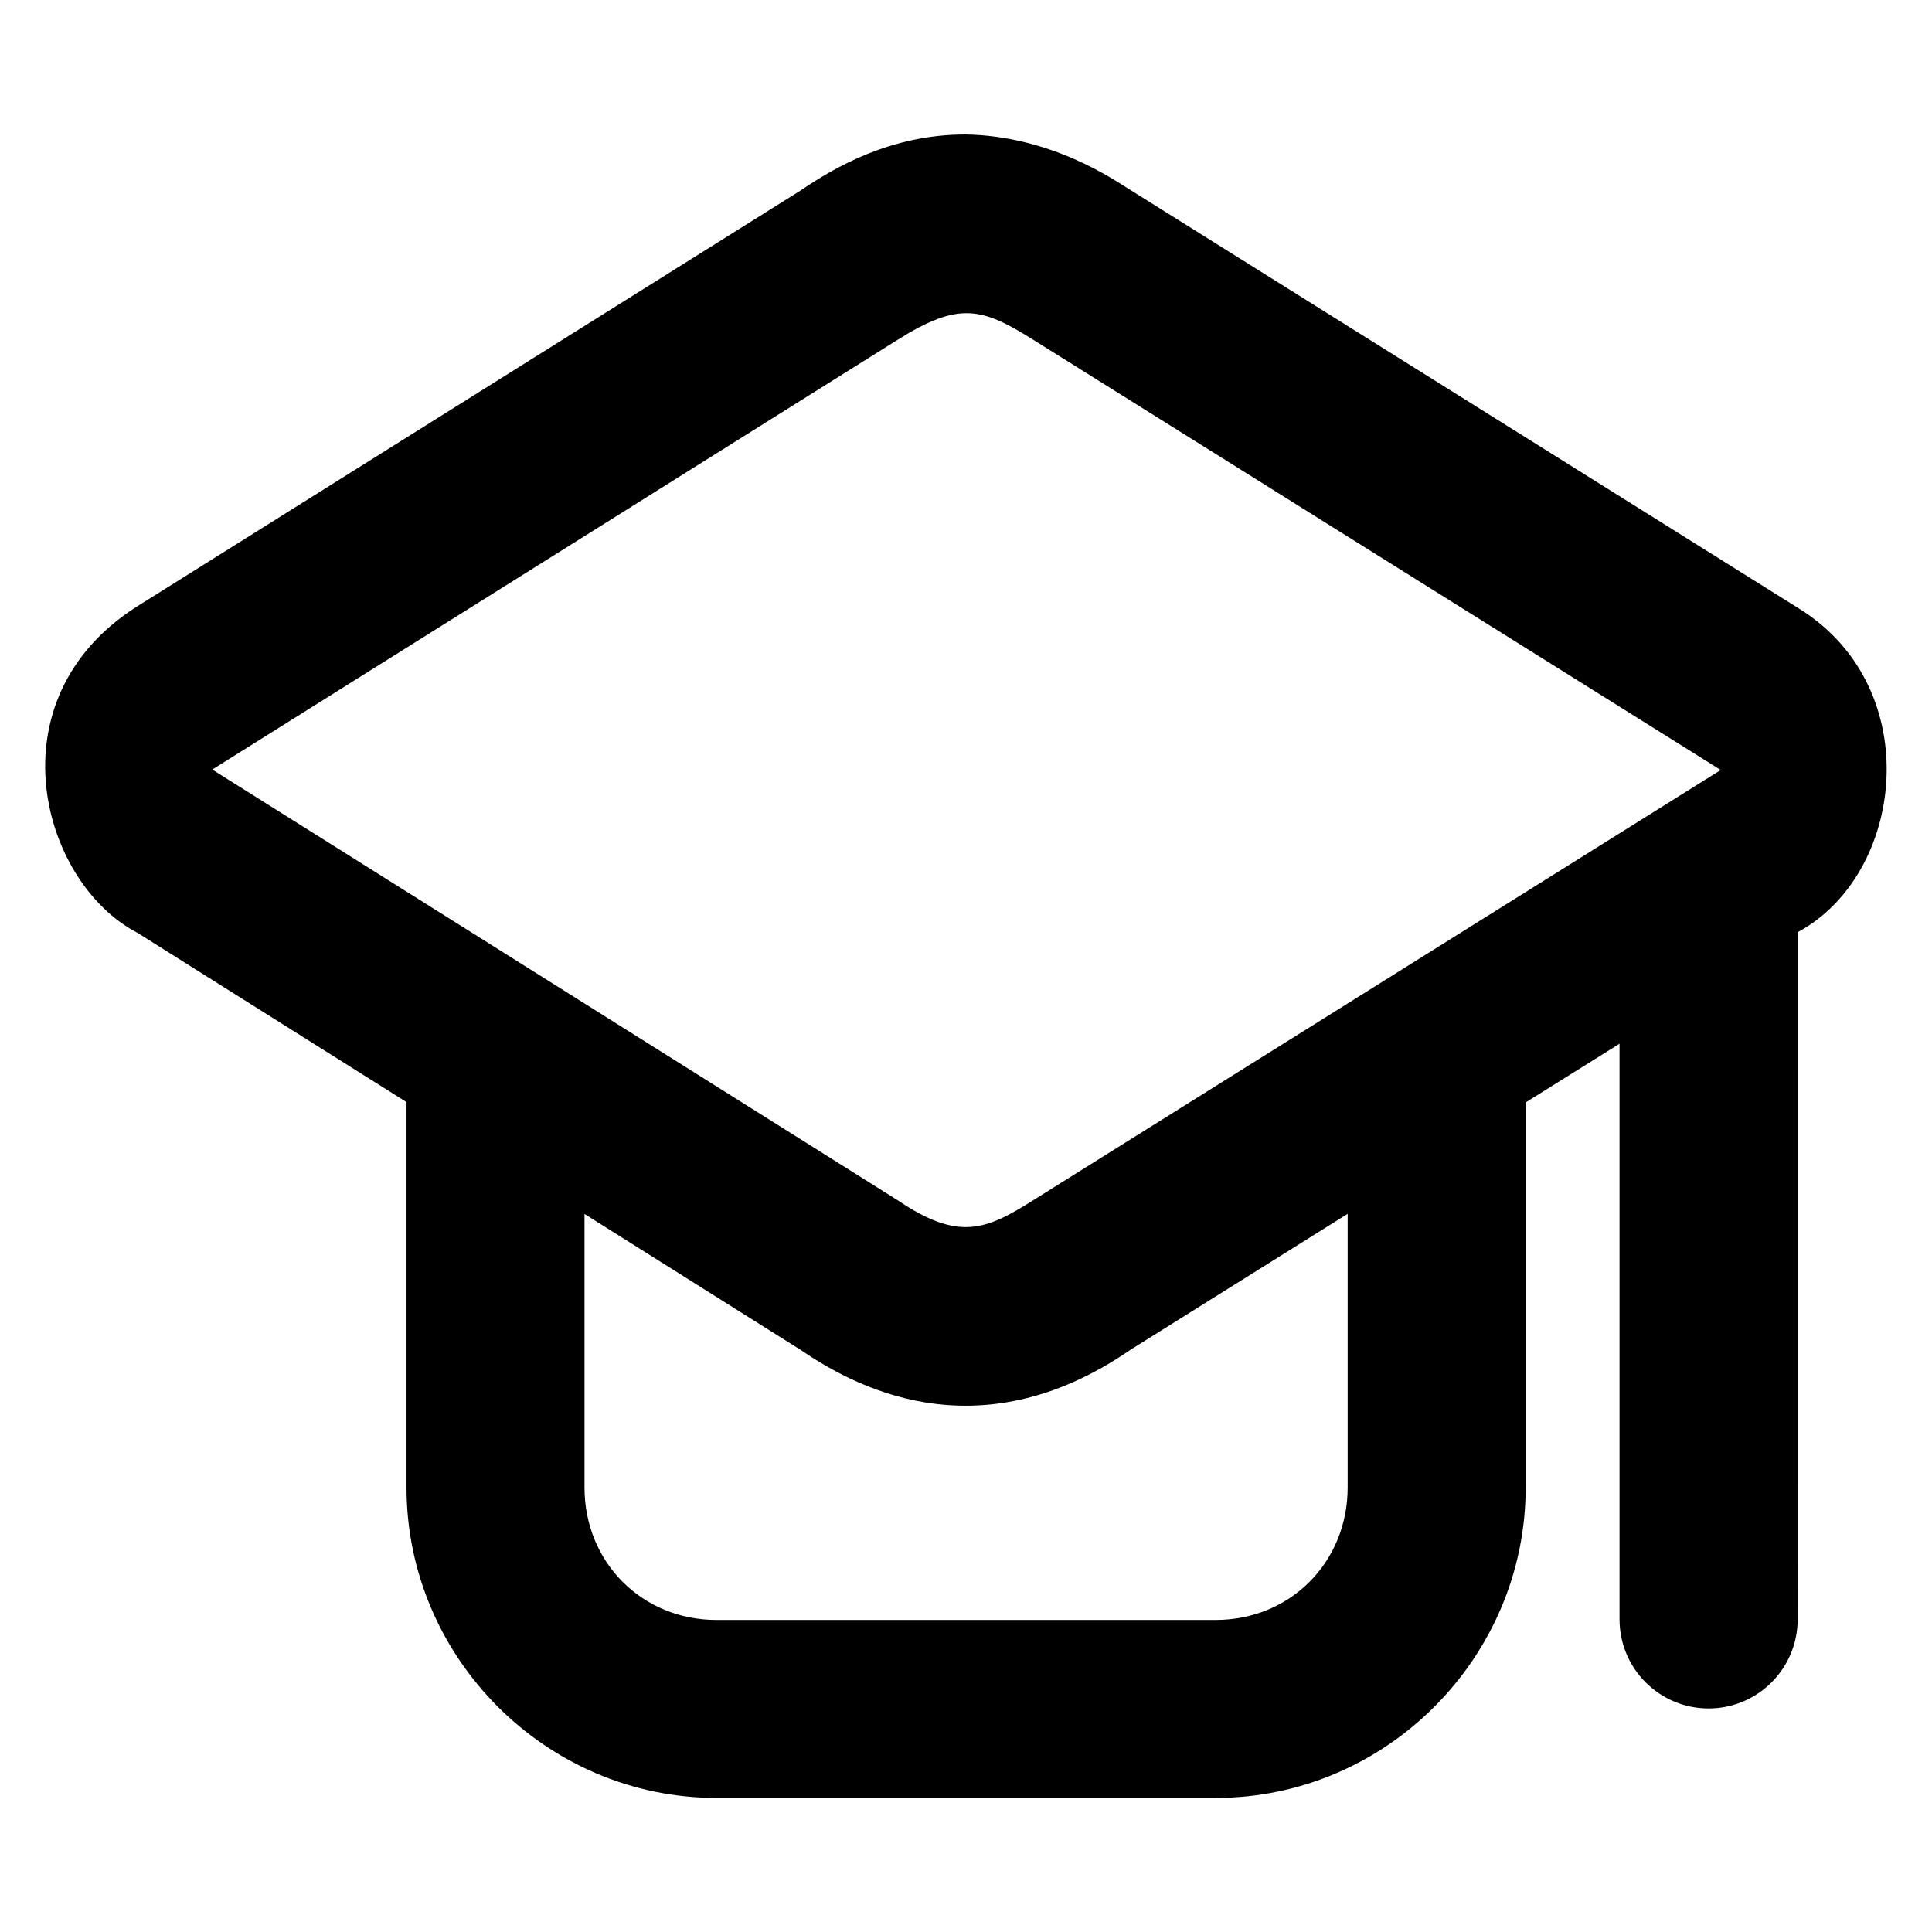 <?xml version="1.0" encoding="UTF-8"?>
<!-- Uploaded to: SVG Find, www.svgrepo.com, Generator: SVG Find Mixer Tools -->
<svg fill="#000000" width="800px" height="800px" version="1.1" viewBox="144 144 512 512" xmlns="http://www.w3.org/2000/svg">
 <path d="m399.79 179.64c-19.707 0-34.617 8.715-43.695 14.883l-175.95 110.3c-38.539 24.598-25.305 73.062 0.215 86.344l71.371 44.895v102.12c0 45.145 37.02 82.289 82.164 82.289h132.26c45.145 0 82.164-37.141 82.164-82.289l-0.004-102.03 24.879-15.559v152.58c0.016 13.02 10.566 23.57 23.586 23.586 13.031 0 23.598-10.555 23.617-23.586l-0.004-182.13c28.223-15.129 34.199-64.148 0.922-85.422l-178.41-111.69c-3.348-2.012-20.203-13.957-43.109-14.297zm18.02 54.398 182.2 114.02-182.2 114.02c-12.539 7.898-19.746 10.941-35.918 0l-181.64-114.14 181.64-113.9c16.273-10.203 22.316-8.527 35.918 0zm83.332 231.64v72.508c0 19.797-15.199 35.117-34.992 35.117h-132.26c-19.797 0-34.992-15.32-34.992-35.117v-72.477l57.195 35.977c13.227 8.984 46.418 28.348 87.516 0z"/>
</svg>